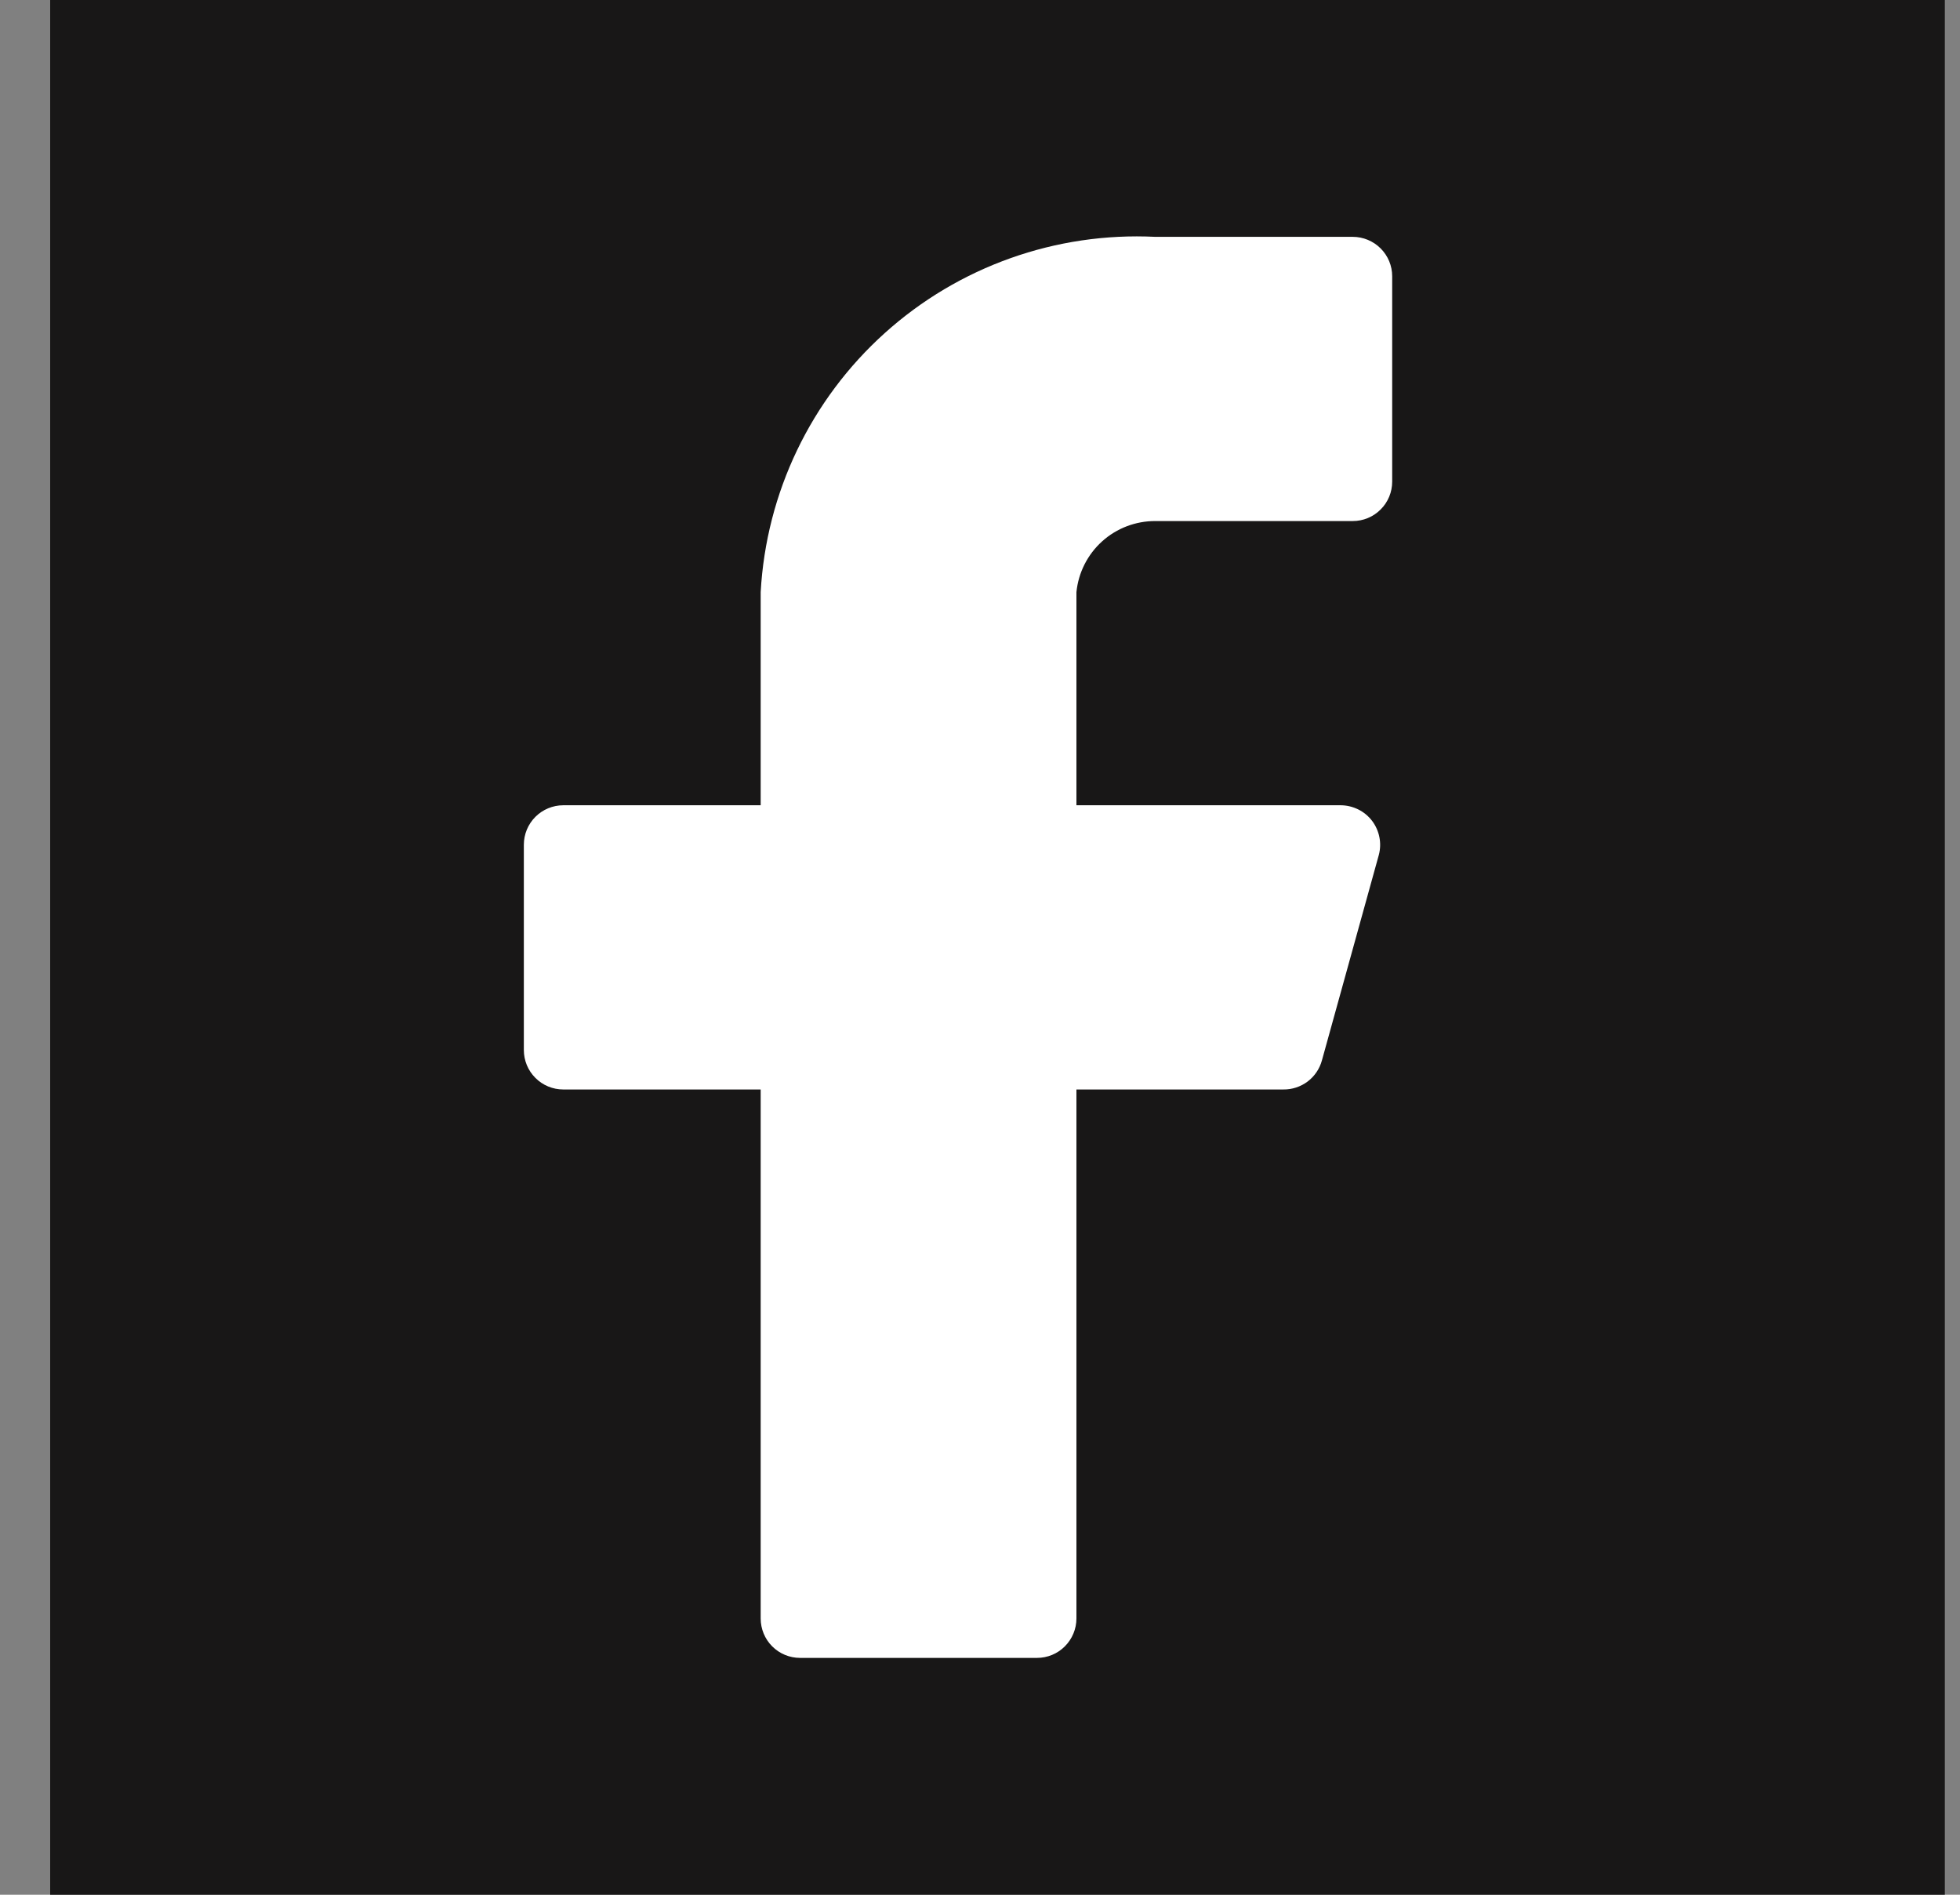 <svg width="30" height="29" viewBox="0 0 30 29" fill="none" xmlns="http://www.w3.org/2000/svg">
<rect x="0" y="0" width="30" height="29" fill="#808080" stroke="none"/>
<rect width="29" height="29" transform="translate(0.768)" fill="#181717"/>
<path d="M21.309 4.229C21.309 4.069 21.246 3.916 21.132 3.802C21.019 3.689 20.865 3.625 20.705 3.625H17.684C16.163 3.55 14.674 4.079 13.542 5.098C12.41 6.117 11.727 7.542 11.643 9.063V12.325H8.622C8.462 12.325 8.308 12.389 8.195 12.502C8.081 12.616 8.018 12.769 8.018 12.93V16.071C8.018 16.231 8.081 16.385 8.195 16.498C8.308 16.612 8.462 16.675 8.622 16.675H11.643V24.771C11.643 24.931 11.706 25.085 11.819 25.198C11.933 25.312 12.086 25.375 12.247 25.375H15.872C16.032 25.375 16.186 25.312 16.299 25.198C16.412 25.085 16.476 24.931 16.476 24.771V16.675H19.642C19.776 16.677 19.907 16.634 20.015 16.553C20.122 16.472 20.199 16.358 20.234 16.228L21.104 13.087C21.128 12.997 21.131 12.904 21.113 12.813C21.095 12.722 21.057 12.637 21.001 12.563C20.945 12.49 20.873 12.43 20.79 12.389C20.707 12.348 20.616 12.326 20.524 12.325H16.476V9.063C16.506 8.764 16.646 8.487 16.87 8.285C17.093 8.084 17.384 7.974 17.684 7.975H20.705C20.865 7.975 21.019 7.912 21.132 7.798C21.246 7.685 21.309 7.531 21.309 7.371V4.229Z" fill="white"/>
</svg>
